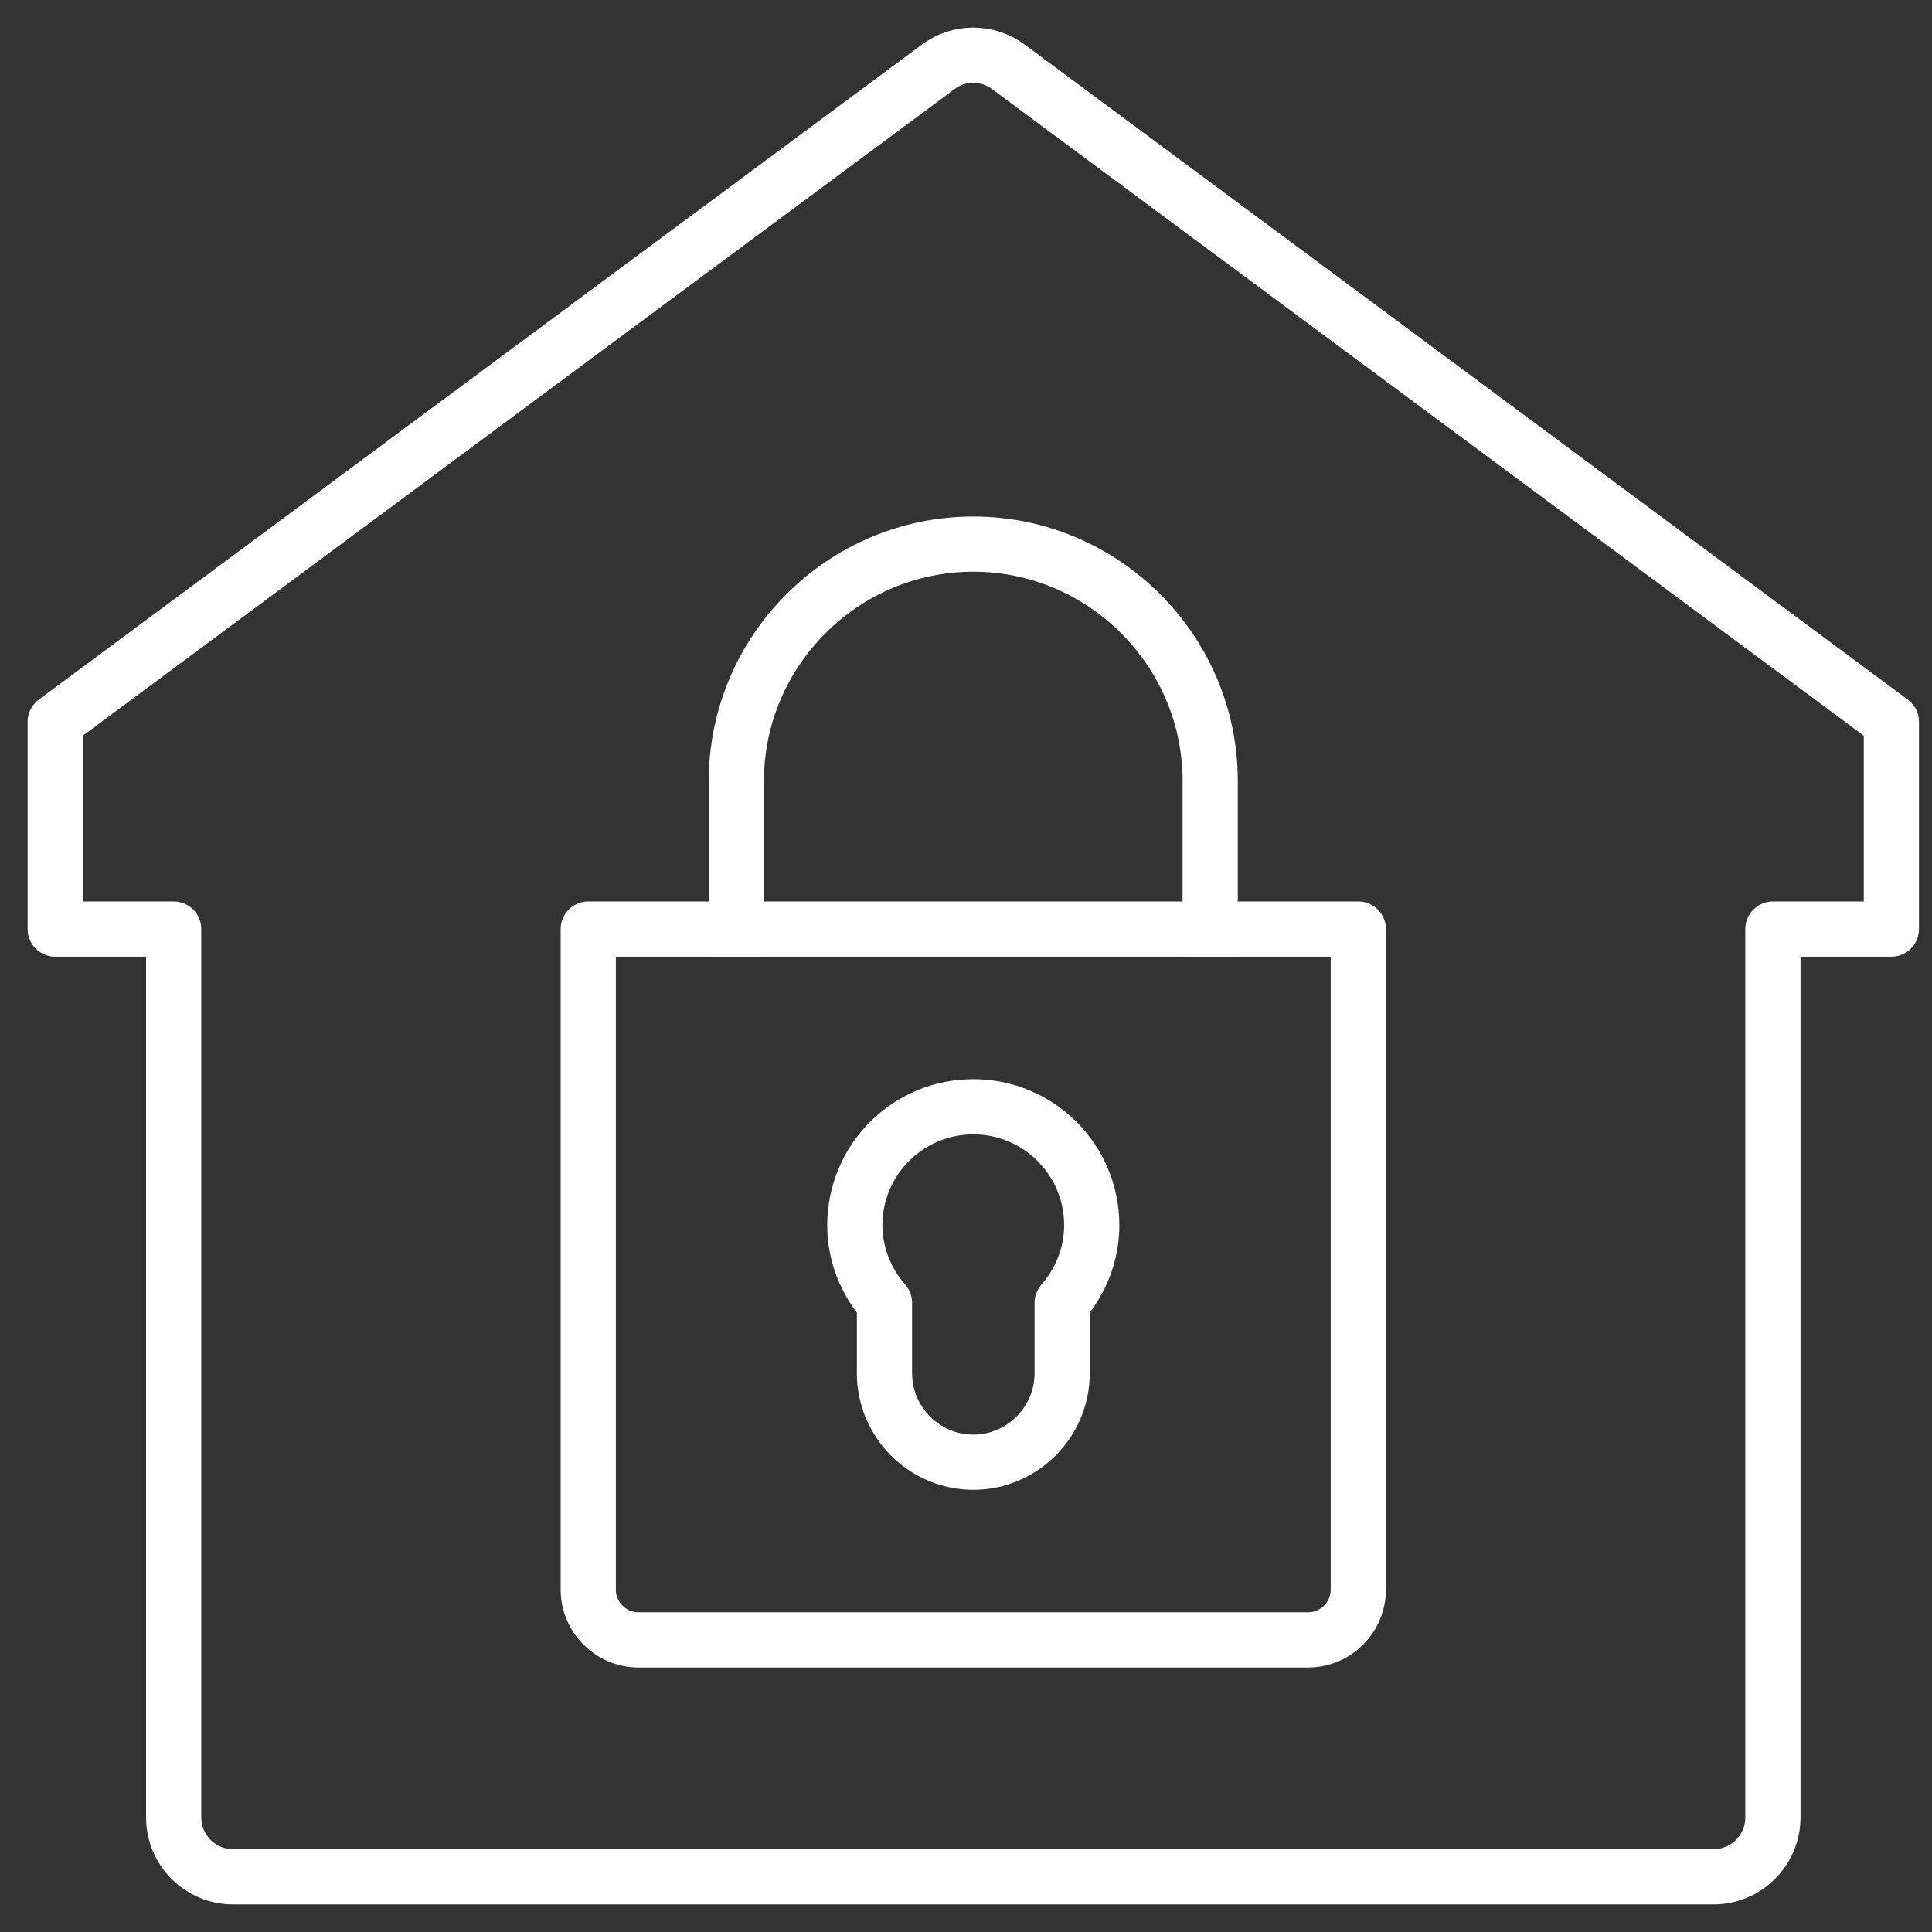<svg width="35" height="35" viewBox="0 0 35 35" fill="none" xmlns="http://www.w3.org/2000/svg">
<rect x="0" y="0" width="35" height="35" fill="#333333" stroke="none"/>
<path d="M18.271 1.213C17.89 0.929 17.369 0.929 16.994 1.213L1 13.076V16.831H3.146V32.927C3.146 33.517 3.629 34 4.219 34H31.045C31.635 34 32.118 33.517 32.118 32.927V16.831H34.264V13.076L18.271 1.213Z" stroke="white" stroke-miterlimit="10" stroke-linecap="square" stroke-linejoin="round"/>
<path d="M16.023 23.602V24.879C16.023 25.764 16.747 26.489 17.632 26.489C18.517 26.489 19.242 25.764 19.242 24.879V23.602C19.569 23.227 19.778 22.738 19.778 22.197C19.778 21.011 18.818 20.05 17.632 20.05C16.446 20.05 15.486 21.011 15.486 22.197C15.486 22.738 15.695 23.227 16.023 23.602Z" stroke="white" stroke-miterlimit="10" stroke-linecap="square" stroke-linejoin="round"/>
<path d="M13.34 16.831V14.149C13.34 11.788 15.271 9.857 17.632 9.857C19.993 9.857 21.924 11.788 21.924 14.149V16.831" stroke="white" stroke-miterlimit="10" stroke-linecap="square" stroke-linejoin="round"/>
<path d="M23.695 29.708H11.569C11.065 29.708 10.657 29.3 10.657 28.796V16.831H24.607V28.796C24.607 29.3 24.199 29.708 23.695 29.708Z" stroke="white" stroke-miterlimit="10" stroke-linecap="square" stroke-linejoin="round"/>
</svg>
